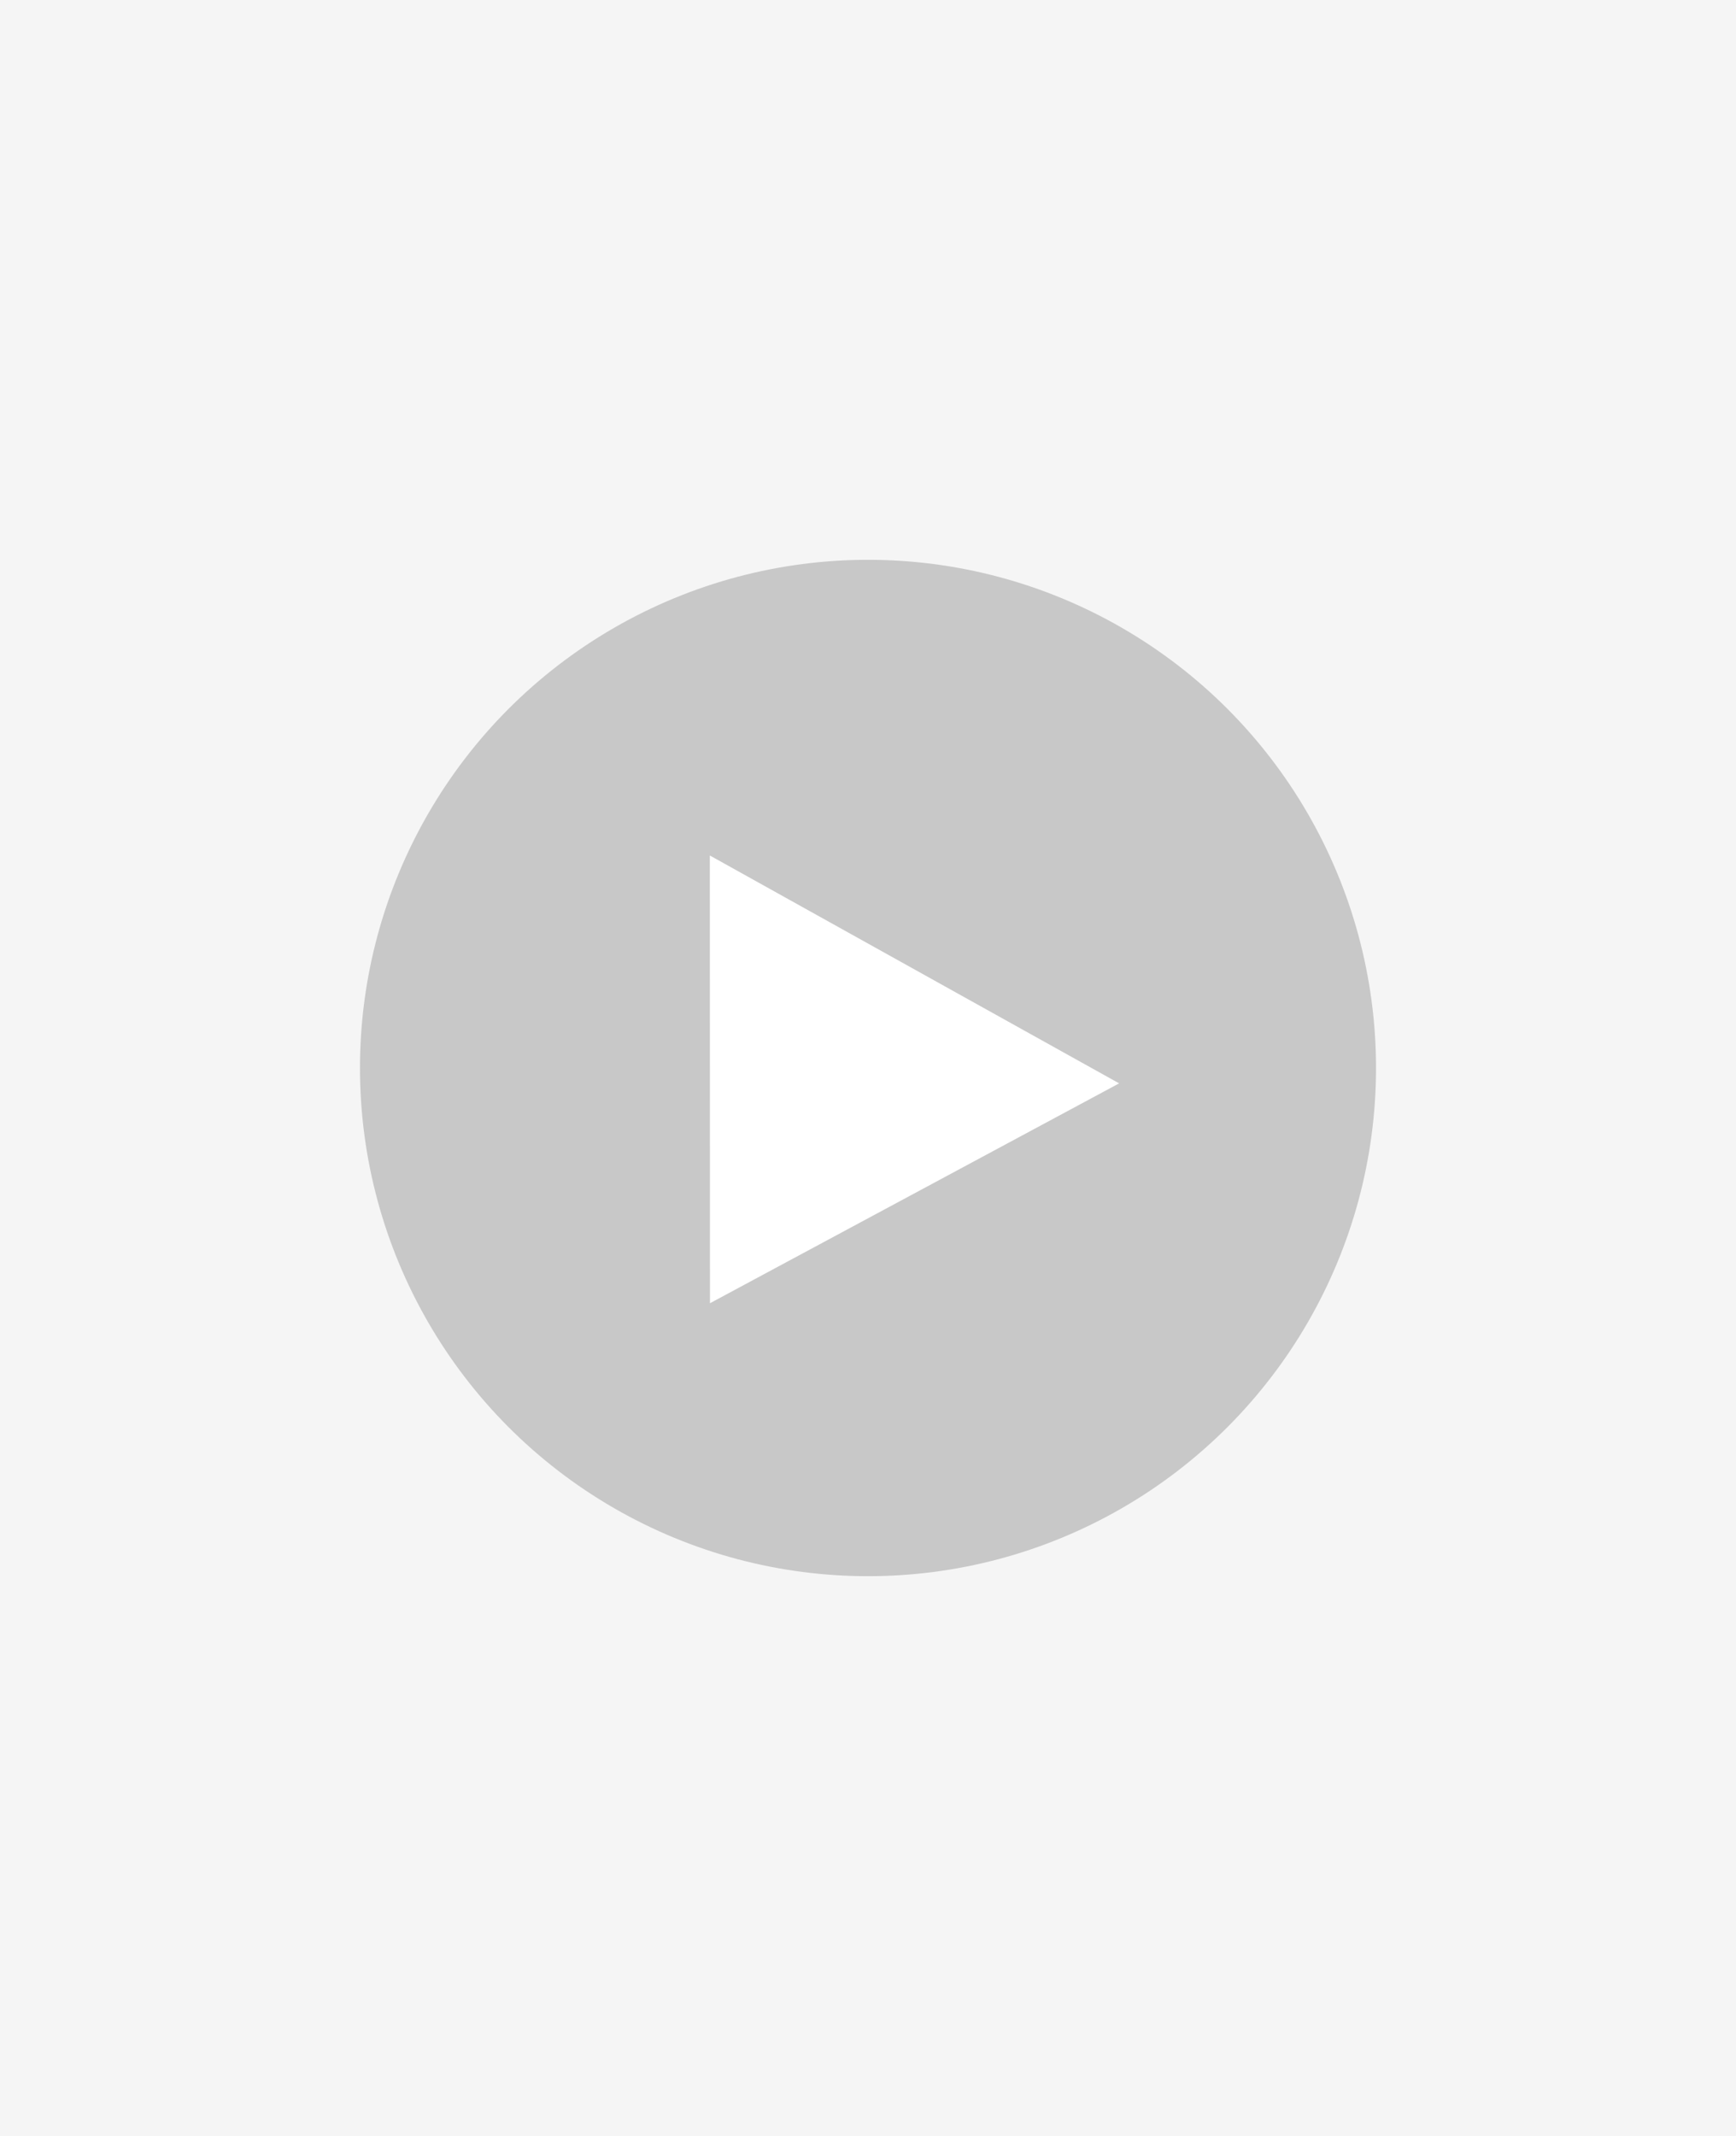 <?xml version="1.0" encoding="UTF-8" standalone="no"?>
<!-- Created with Inkscape (http://www.inkscape.org/) -->

<svg
   width="100mm"
   height="123mm"
   viewBox="0 0 100 123"
   version="1.1"
   id="svg1"
   xml:space="preserve"
   inkscape:version="1.4 (86a8ad7, 2024-10-11)"
   sodipodi:docname="ver-mas.svg"
   xmlns:inkscape="http://www.inkscape.org/namespaces/inkscape"
   xmlns:sodipodi="http://sodipodi.sourceforge.net/DTD/sodipodi-0.dtd"
   xmlns="http://www.w3.org/2000/svg"
   xmlns:svg="http://www.w3.org/2000/svg"><sodipodi:namedview
     id="namedview1"
     pagecolor="#ffffff"
     bordercolor="#000000"
     borderopacity="0.25"
     inkscape:showpageshadow="2"
     inkscape:pageopacity="0.0"
     inkscape:pagecheckerboard="0"
     inkscape:deskcolor="#d1d1d1"
     inkscape:document-units="mm"
     showguides="true"
     inkscape:zoom="1.7359248"
     inkscape:cx="189.23631"
     inkscape:cy="232.44094"
     inkscape:window-width="1920"
     inkscape:window-height="1009"
     inkscape:window-x="-8"
     inkscape:window-y="39"
     inkscape:window-maximized="1"
     inkscape:current-layer="layer1"><sodipodi:guide
       position="38.104,90.535"
       orientation="1,0"
       id="guide4"
       inkscape:locked="false" /><sodipodi:guide
       position="50.145,110.197"
       orientation="1,0"
       id="guide5"
       inkscape:locked="false" /></sodipodi:namedview><defs
     id="defs1"><linearGradient
       id="swatch9"
       inkscape:swatch="solid"><stop
         style="stop-color:#ffffff;stop-opacity:1;"
         offset="0"
         id="stop9" /></linearGradient></defs><g
     inkscape:label="Capa 1"
     inkscape:groupmode="layer"
     id="layer1"><rect
       style="fill:#f5f5f5;fill-opacity:1;stroke:none;stroke-width:24.832"
       id="rect1"
       width="100"
       height="123"
       x="0"
       y="0"
       sodipodi:insensitive="true" /><circle
       style="fill:#c8c8c8;fill-opacity:1;stroke:none;stroke-width:8.819;stroke-opacity:1"
       id="path3"
       cx="50"
       cy="61.5"
       r="29.264" /><path
       style="fill:#ffffff;fill-opacity:1;stroke:none;stroke-width:11.258;stroke-opacity:1"
       d="M 40.889,49.263 64.466,62.385 40.897,75.045 Z"
       id="path4"
       sodipodi:nodetypes="cccc" /></g></svg>
